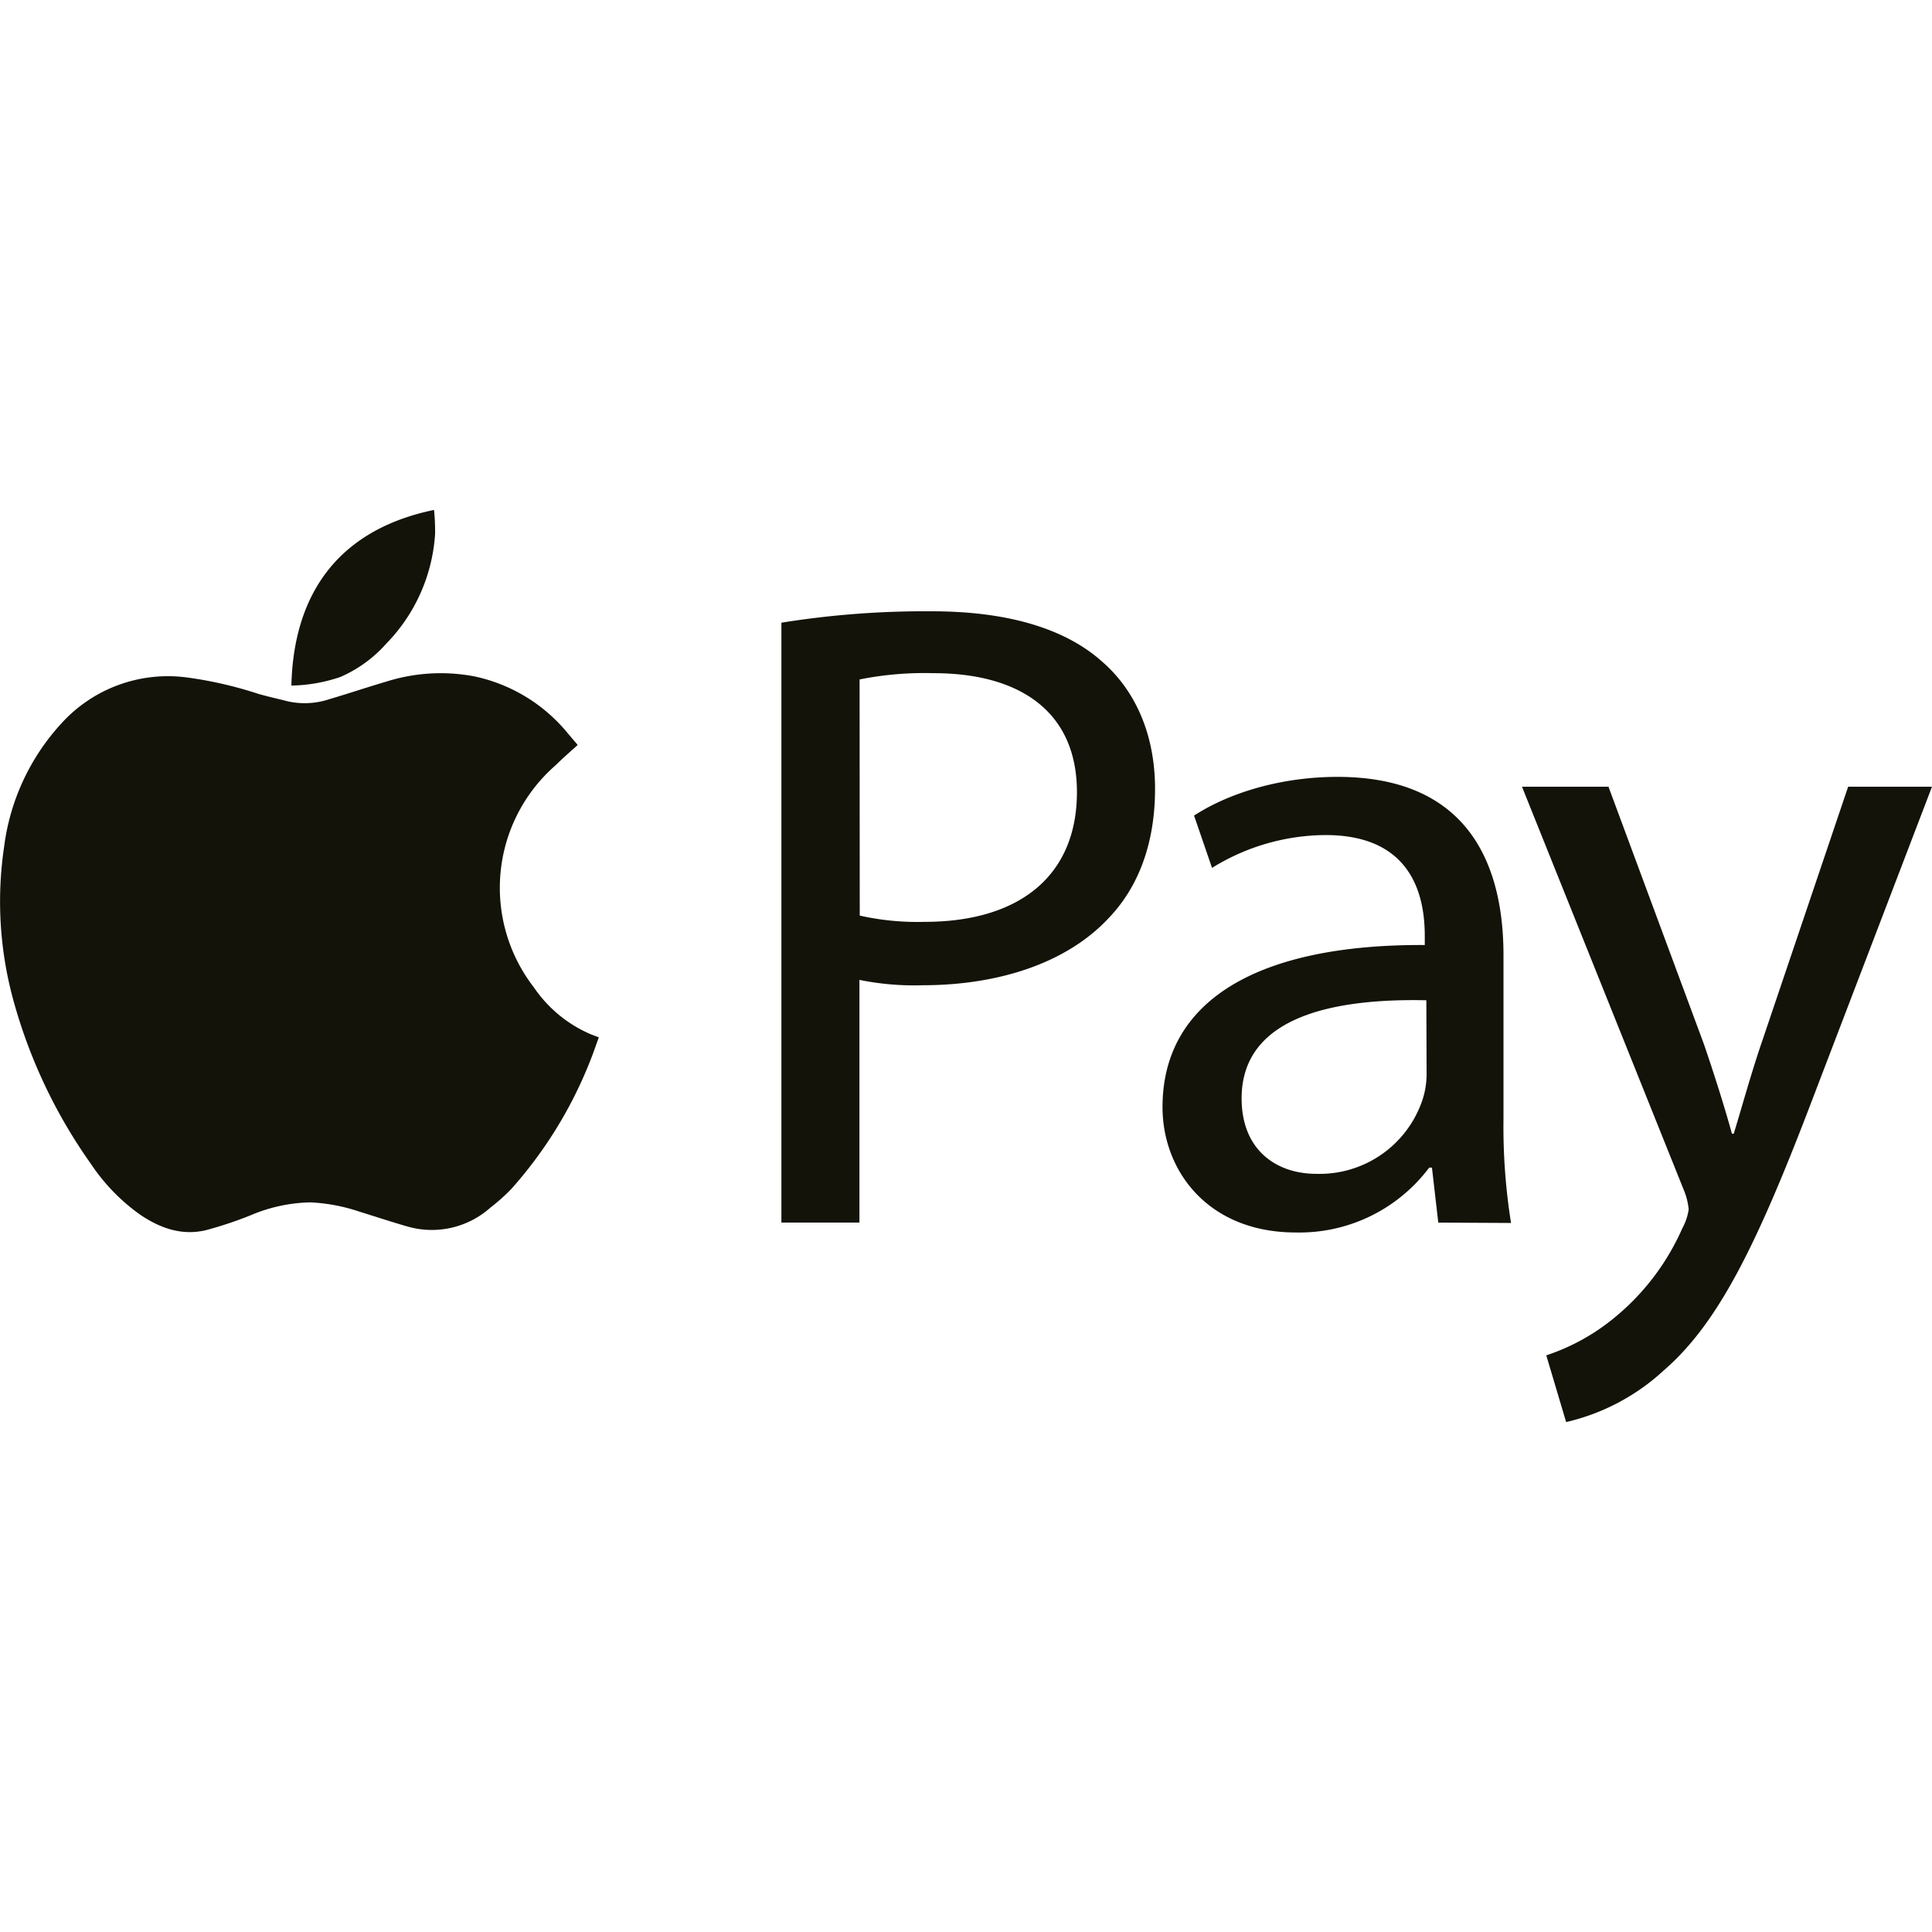 <?xml version="1.0" encoding="UTF-8"?> <svg xmlns="http://www.w3.org/2000/svg" id="Layer_1" data-name="Layer 1" viewBox="0 0 256 256"><defs><style>.cls-1{fill:#131309;}</style></defs><title>apple-pay</title><path class="cls-1" d="M76.53,98.73c-1,.89-2,1.78-2.93,2.69a21.54,21.54,0,0,0-2.86,29.41A17.4,17.4,0,0,0,78.17,137c.36.15.73.28,1.18.45-.41,1.11-.77,2.2-1.2,3.25a56.68,56.68,0,0,1-10.36,16.8A24.58,24.58,0,0,1,65,160a11.66,11.66,0,0,1-11.14,2.48c-2.08-.6-4.13-1.28-6.2-1.92a23.8,23.8,0,0,0-6.53-1.24,21.21,21.21,0,0,0-7.92,1.71A52,52,0,0,1,27.31,163c-3.17.76-6-.22-8.67-2a25.79,25.79,0,0,1-6.58-6.76A68.92,68.92,0,0,1,1.9,133,49.42,49.42,0,0,1,.54,112.24a29.69,29.69,0,0,1,7.6-16.39,19.06,19.06,0,0,1,16.58-6.09,52.81,52.81,0,0,1,9.45,2.16c1.29.38,2.61.66,3.92,1a10.29,10.29,0,0,0,5.53-.27c2.55-.75,5.07-1.6,7.62-2.35a23.92,23.92,0,0,1,11.55-.69,21.84,21.84,0,0,1,12.4,7.5c.42.48.83,1,1.24,1.45A.72.72,0,0,1,76.53,98.73Z"></path><path class="cls-1" d="M57.51,67.57a26.91,26.91,0,0,1,.14,3.19,22.87,22.87,0,0,1-6.49,14.55,17.33,17.33,0,0,1-6.08,4.4,21.23,21.23,0,0,1-6.37,1.13s-.07,0-.1,0C38.91,78.23,45.25,70.1,57.51,67.57Z"></path><path class="cls-1" d="M103.54,82.51A119.91,119.91,0,0,1,123.48,81c10.27,0,17.79,2.39,22.57,6.68,4.41,3.83,7,9.68,7,16.84s-2.15,13-6.21,17.2c-5.49,5.85-14.45,8.83-24.6,8.83a36.21,36.21,0,0,1-8.36-.71V162H103.54Zm10.38,38.81a34.77,34.77,0,0,0,8.6.83c12.54,0,20.18-6.09,20.18-17.19,0-10.63-7.52-15.76-19-15.76a43.68,43.68,0,0,0-9.8.83Z"></path><path class="cls-1" d="M190.58,162l-.84-7.29h-.36a21.51,21.51,0,0,1-17.67,8.6c-11.7,0-17.67-8.24-17.67-16.6,0-14,12.42-21.61,34.75-21.49v-1.2c0-4.77-1.32-13.37-13.14-13.37A28.79,28.79,0,0,0,160.6,115l-2.38-6.93c4.77-3.1,11.7-5.13,19-5.13,17.68,0,22,12.06,22,23.64v21.62a81,81,0,0,0,1,13.85ZM189,132.54c-11.46-.24-24.48,1.79-24.48,13,0,6.8,4.54,10,9.92,10a14.38,14.38,0,0,0,14-9.67,10.94,10.94,0,0,0,.59-3.35Z"></path><path class="cls-1" d="M213.13,104.24l12.66,34.15c1.31,3.82,2.75,8.36,3.7,11.83h.24c1.07-3.47,2.27-7.89,3.7-12.07l11.46-33.91H256l-15.76,41.2c-7.53,19.82-12.66,30-19.82,36.18a28.51,28.51,0,0,1-12.9,6.81l-2.63-8.84a28,28,0,0,0,9.2-5.13,31.93,31.93,0,0,0,8.83-11.71,7.5,7.5,0,0,0,.84-2.5,9.1,9.1,0,0,0-.72-2.75l-21.37-53.26Z"></path></svg> 